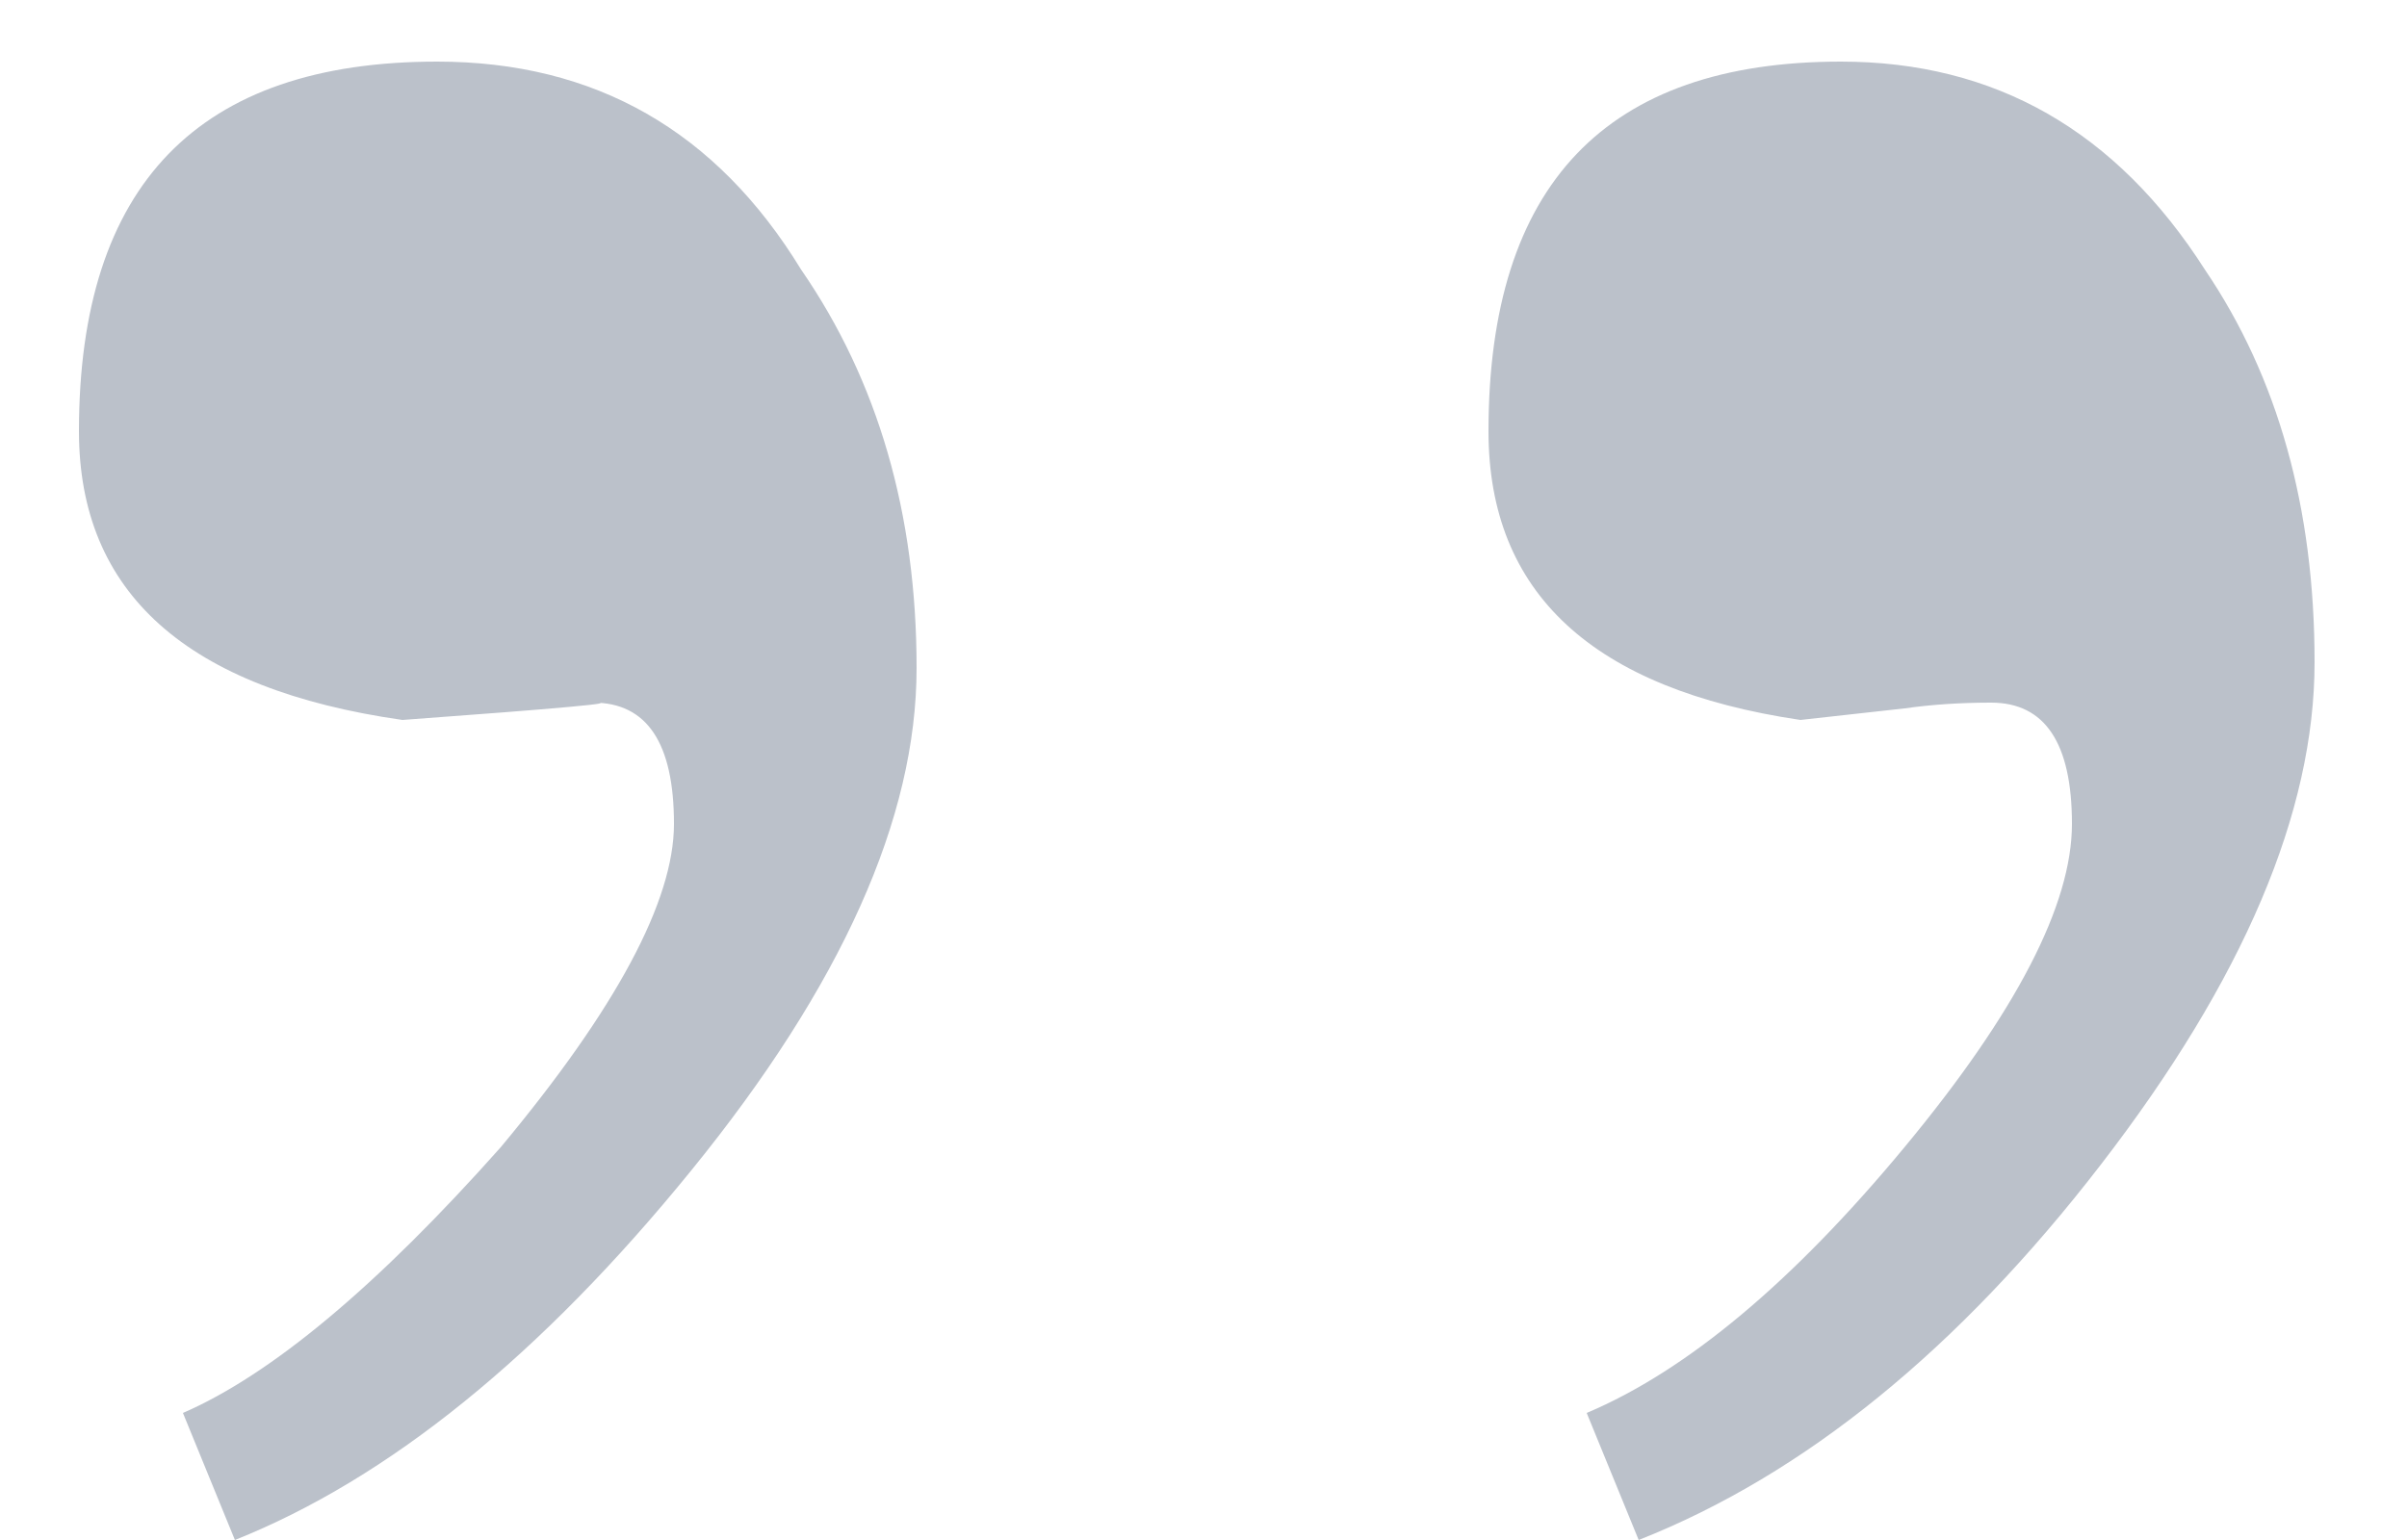 <svg width="25" height="16" viewBox="0 0 25 16" fill="none" xmlns="http://www.w3.org/2000/svg">
<path d="M19.78 7.36L18.7 7.48C16.54 7.16 15.46 6.16 15.46 4.48C15.46 1.92 16.68 0.64 19.12 0.64C20.72 0.64 21.98 1.36 22.9 2.8C23.66 3.92 24.04 5.28 24.04 6.88C24.04 8.44 23.3 10.18 21.82 12.1C20.34 14.02 18.74 15.32 17.02 16L16.48 14.68C17.52 14.24 18.62 13.32 19.78 11.92C20.94 10.52 21.52 9.4 21.52 8.56C21.52 7.72 21.24 7.3 20.68 7.3C20.36 7.3 20.06 7.32 19.78 7.36ZM8.32 2.8C9.12 3.96 9.52 5.34 9.52 6.94C9.52 8.5 8.74 10.24 7.18 12.16C5.62 14.08 4.04 15.36 2.44 16L1.9 14.68C2.82 14.28 3.92 13.36 5.2 11.92C6.4 10.48 7 9.36 7 8.56C7 7.72 6.72 7.3 6.16 7.3C6.48 7.3 5.82 7.36 4.18 7.48C1.94 7.16 0.82 6.16 0.82 4.48C0.82 1.92 2.06 0.64 4.54 0.64C6.18 0.64 7.44 1.36 8.32 2.8Z" fill="#BBC1CA"/>
</svg>
